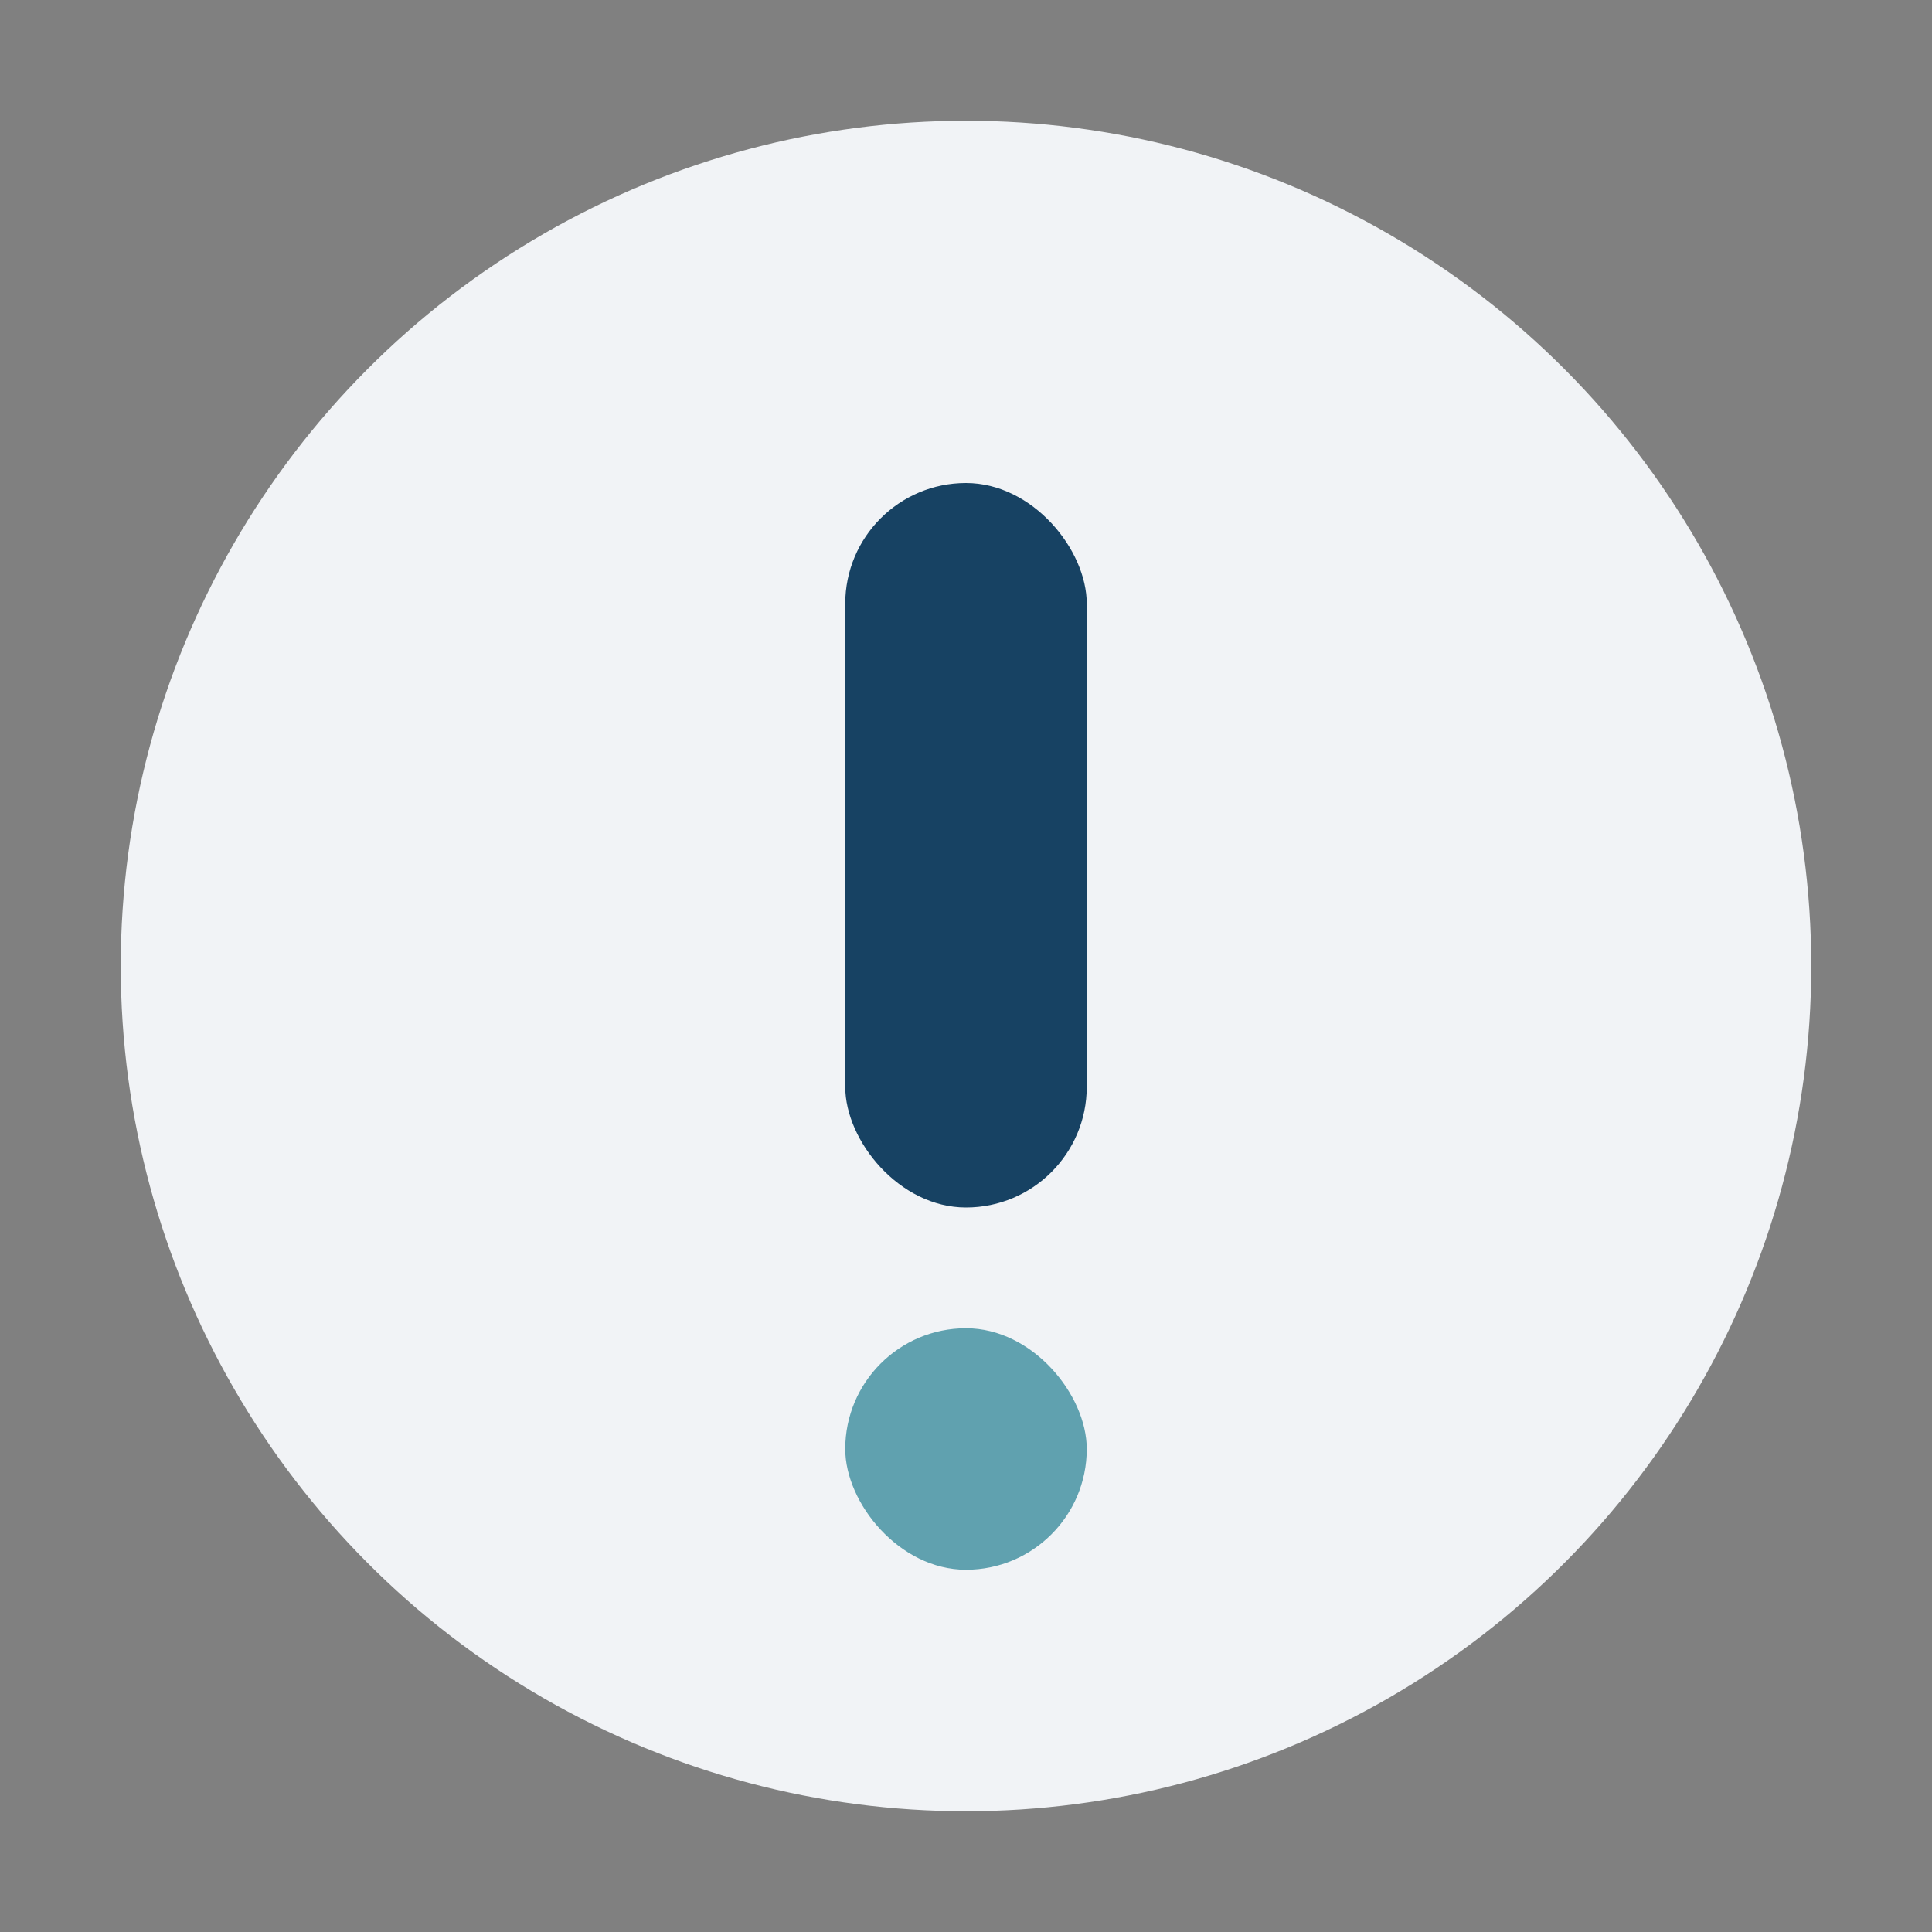 <?xml version="1.0" encoding="UTF-8"?>
<svg xmlns="http://www.w3.org/2000/svg" width="32" height="32" viewBox="0 0 32 32"><rect x="0" y="0" width="32" height="32" fill="#808080" stroke="none"/><circle cx="16" cy="16" r="14" fill="#F1F3F6"/><rect x="14" y="8" width="4" height="12" rx="2" fill="#174263"/><rect x="14" y="22" width="4" height="4" rx="2" fill="#60A1AF"/></svg>